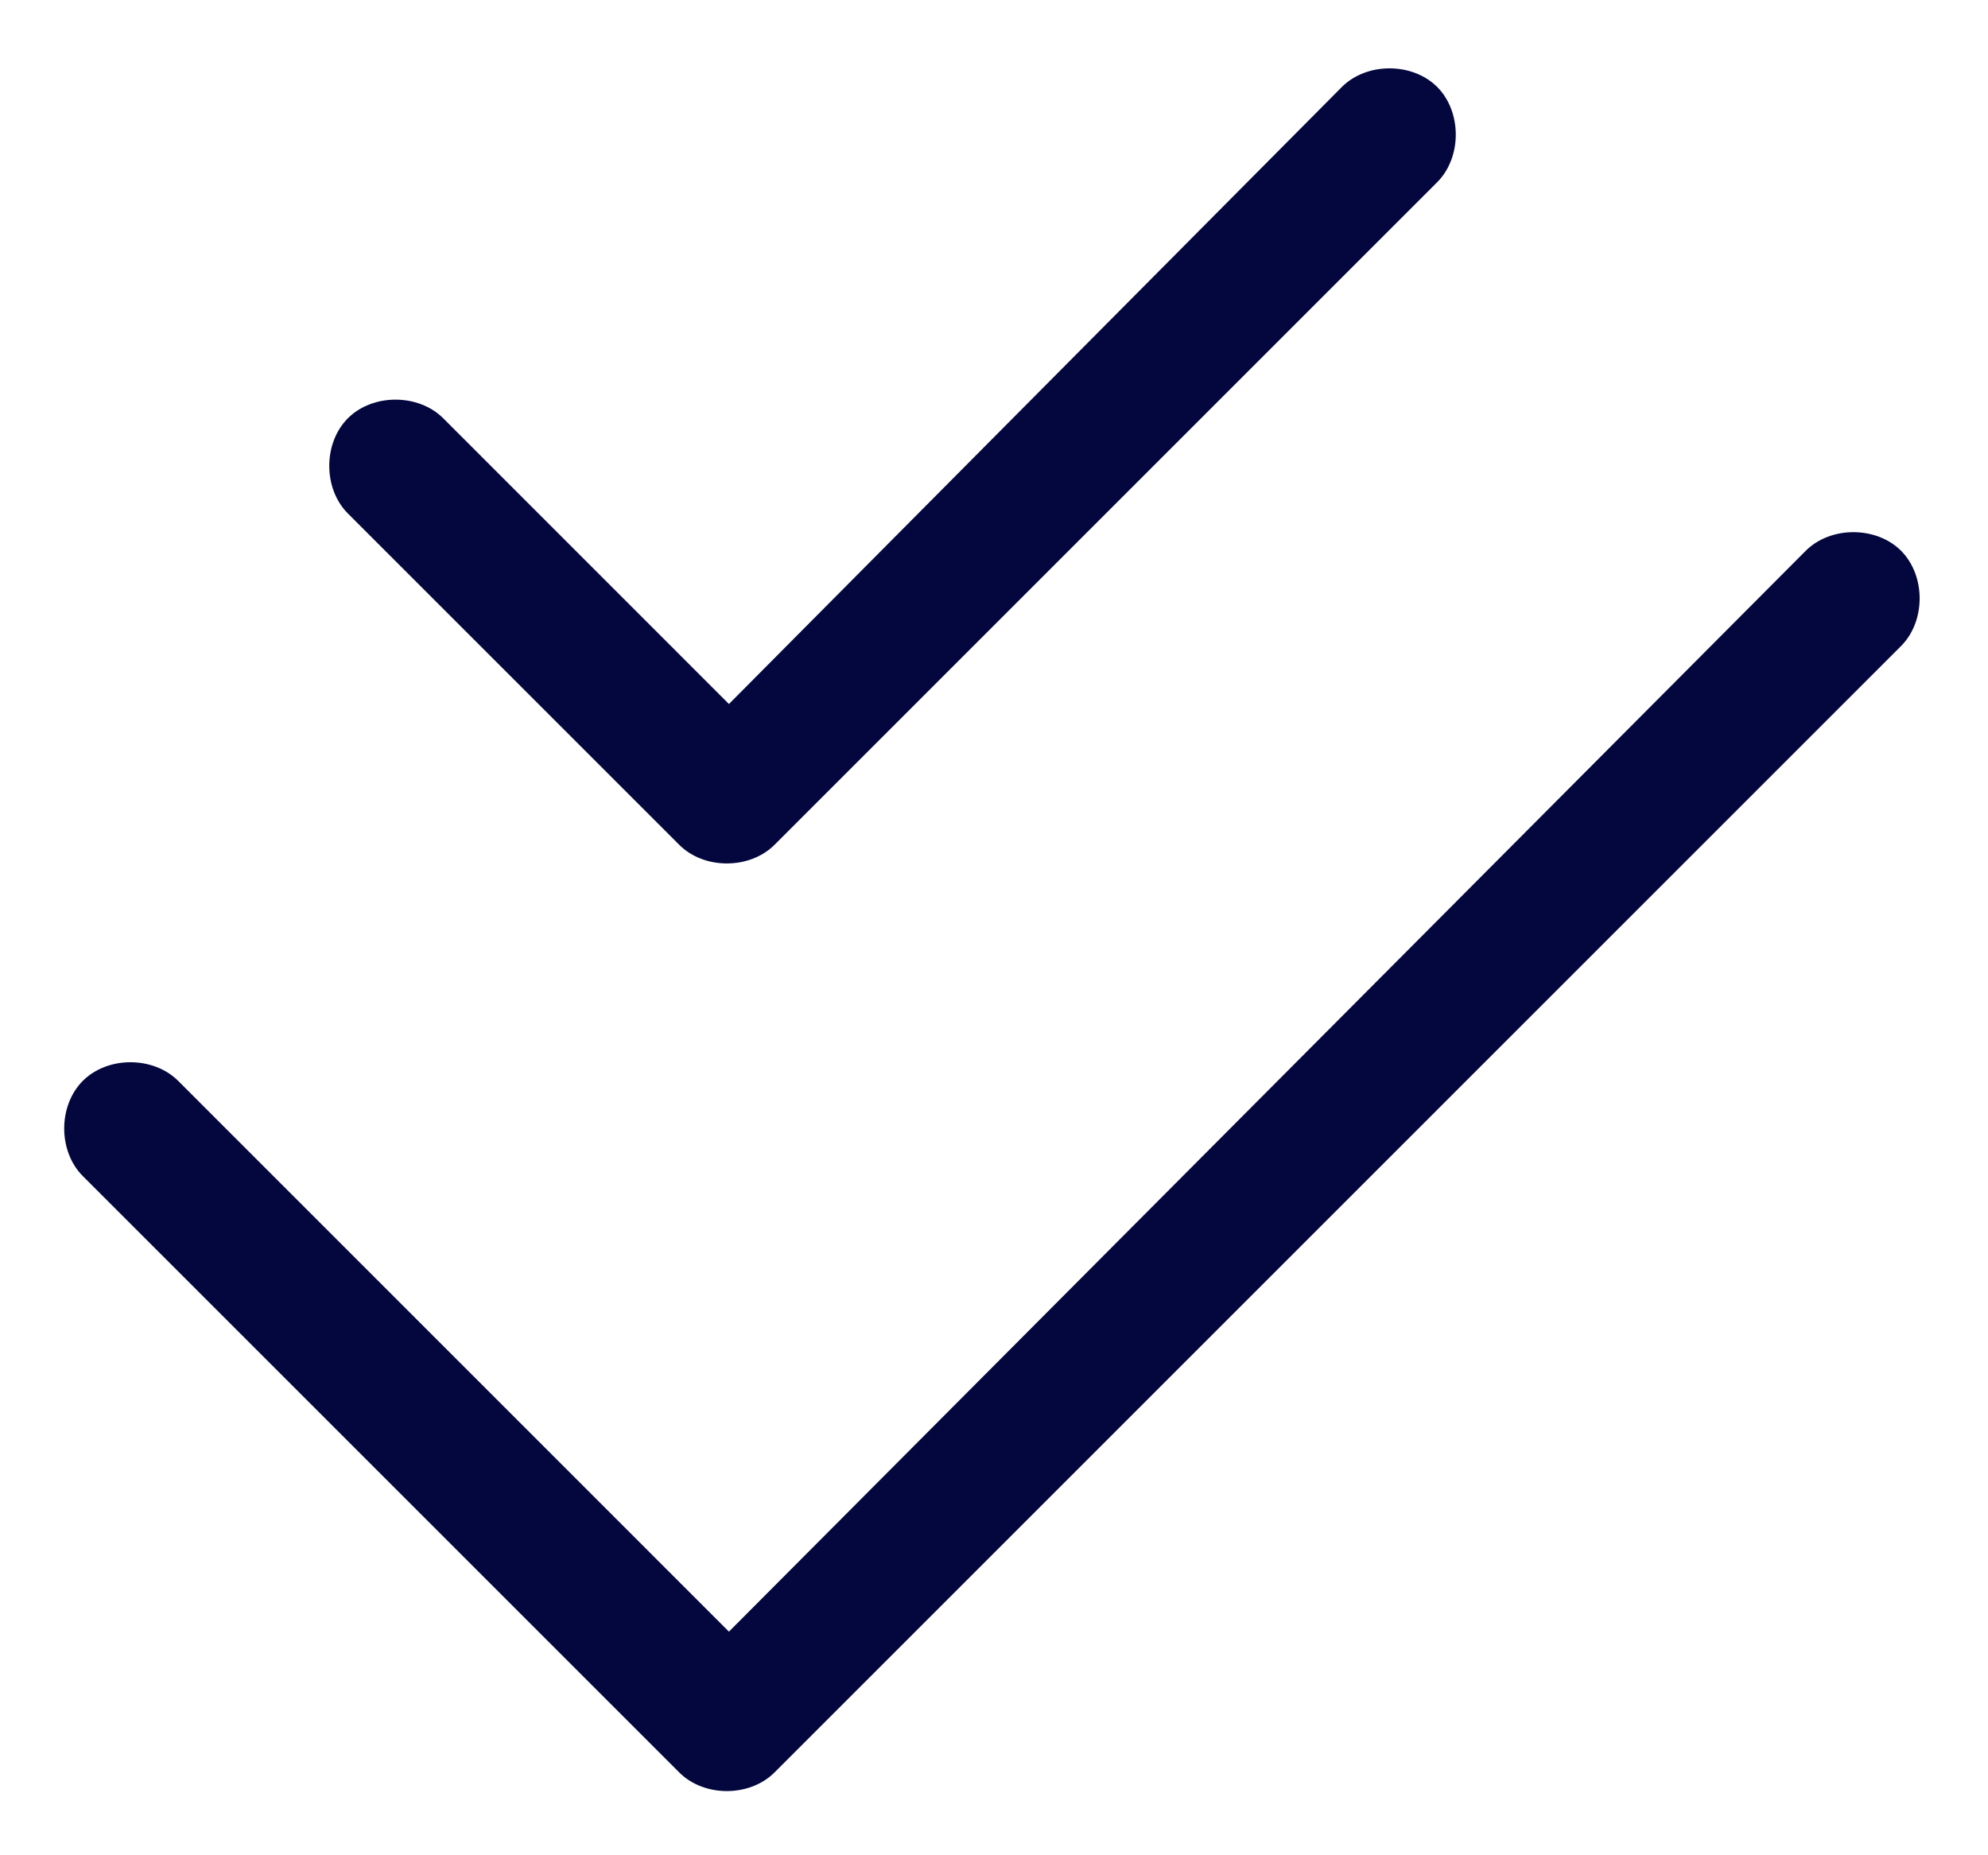 <svg xmlns="http://www.w3.org/2000/svg" width="30" height="28" viewBox="0 0 30 28" fill="none"><path d="M21.688 2.75L11.688 12.75C11.312 13.125 10.625 13.125 10.25 12.75L5.25 7.75C4.875 7.375 4.875 6.688 5.25 6.312C5.625 5.938 6.312 5.938 6.688 6.312L11 10.625L20.25 1.312C20.625 0.938 21.312 0.938 21.688 1.312C22.062 1.688 22.062 2.375 21.688 2.75ZM28.688 9.75L11.688 26.75C11.312 27.125 10.625 27.125 10.25 26.75L1.25 17.75C0.875 17.375 0.875 16.688 1.25 16.312C1.625 15.938 2.312 15.938 2.688 16.312L11 24.625L27.25 8.312C27.625 7.938 28.312 7.938 28.688 8.312C29.062 8.688 29.062 9.375 28.688 9.75Z" fill="#03073D"></path></svg>